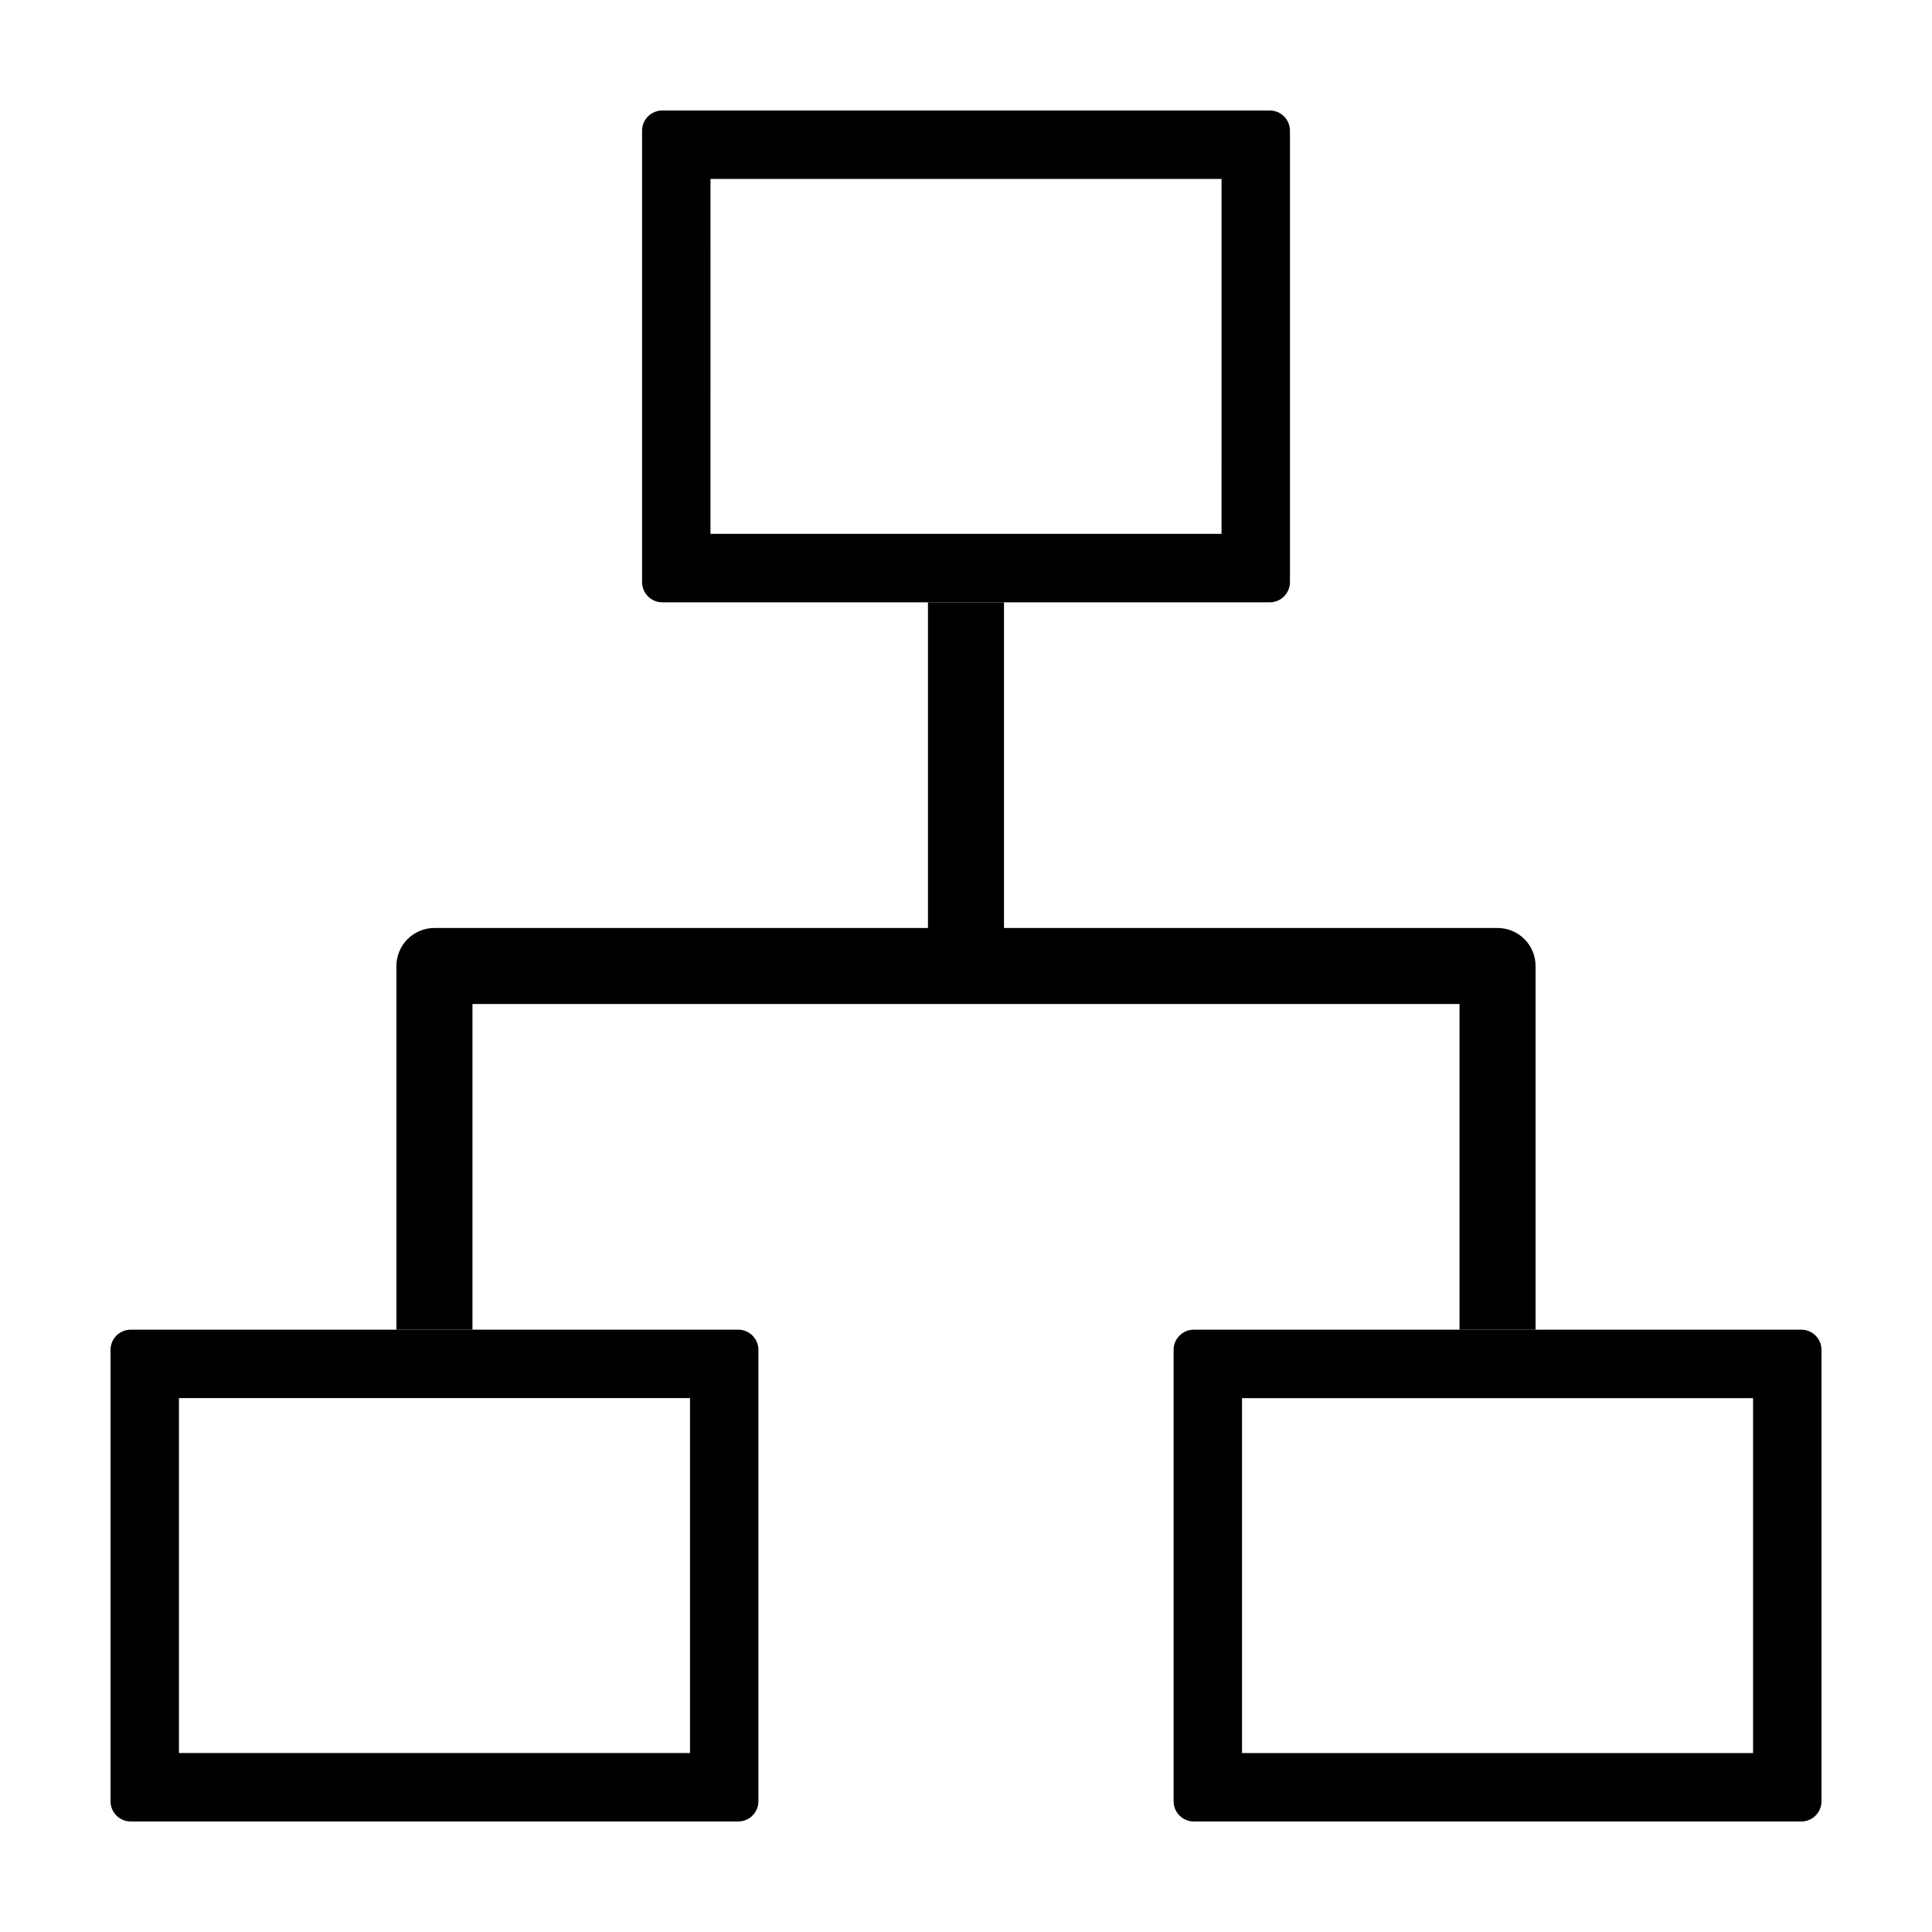 <?xml version="1.0" encoding="UTF-8"?>
<!-- Uploaded to: SVG Repo, www.svgrepo.com, Generator: SVG Repo Mixer Tools -->
<svg fill="#000000" width="800px" height="800px" version="1.1" viewBox="144 144 512 512" xmlns="http://www.w3.org/2000/svg">
 <g>
  <path d="m178.64 626.71h160.99c2.957 0 5.356-2.394 5.356-5.352v-119.63c0-1.418-0.566-2.781-1.57-3.785-1.004-1.004-2.363-1.566-3.785-1.566h-160.99c-1.418 0-2.781 0.562-3.785 1.566-1.004 1.004-1.566 2.367-1.566 3.785v119.63c0 1.418 0.562 2.781 1.566 3.785 1.004 1.004 2.367 1.566 3.785 1.566zm12.785-112.2h135.43v94.059h-135.43z"/>
  <path d="m621.36 496.38h-160.99c-1.418 0-2.781 0.562-3.785 1.566-1.004 1.004-1.566 2.367-1.566 3.785v119.63c0 1.418 0.562 2.781 1.566 3.785 1.004 1.004 2.367 1.566 3.785 1.566h160.99c2.957 0 5.356-2.394 5.356-5.352v-119.63c0-1.418-0.566-2.781-1.57-3.785-1.004-1.004-2.363-1.566-3.785-1.566zm-12.781 112.2h-135.43v-94.059h135.43z"/>
  <path d="m480.5 303.62c2.957 0 5.352-2.398 5.352-5.356v-119.63c0-2.957-2.394-5.352-5.352-5.352h-160.99c-1.422 0-2.781 0.562-3.785 1.566-1.004 1.004-1.57 2.367-1.57 3.785v119.63c0 1.422 0.566 2.781 1.57 3.785 1.004 1.004 2.363 1.57 3.785 1.57zm-148.21-112.2h135.43l-0.004 94.062h-135.43z"/>
  <path d="m550.94 496.38v-96.375c0-5.566-4.512-10.078-10.078-10.078h-130.79v-86.301h-20.152v86.301h-130.79c-5.562 0-10.074 4.512-10.074 10.078v96.375h20.152v-86.301h261.58v86.301z"/>
 </g>
</svg>